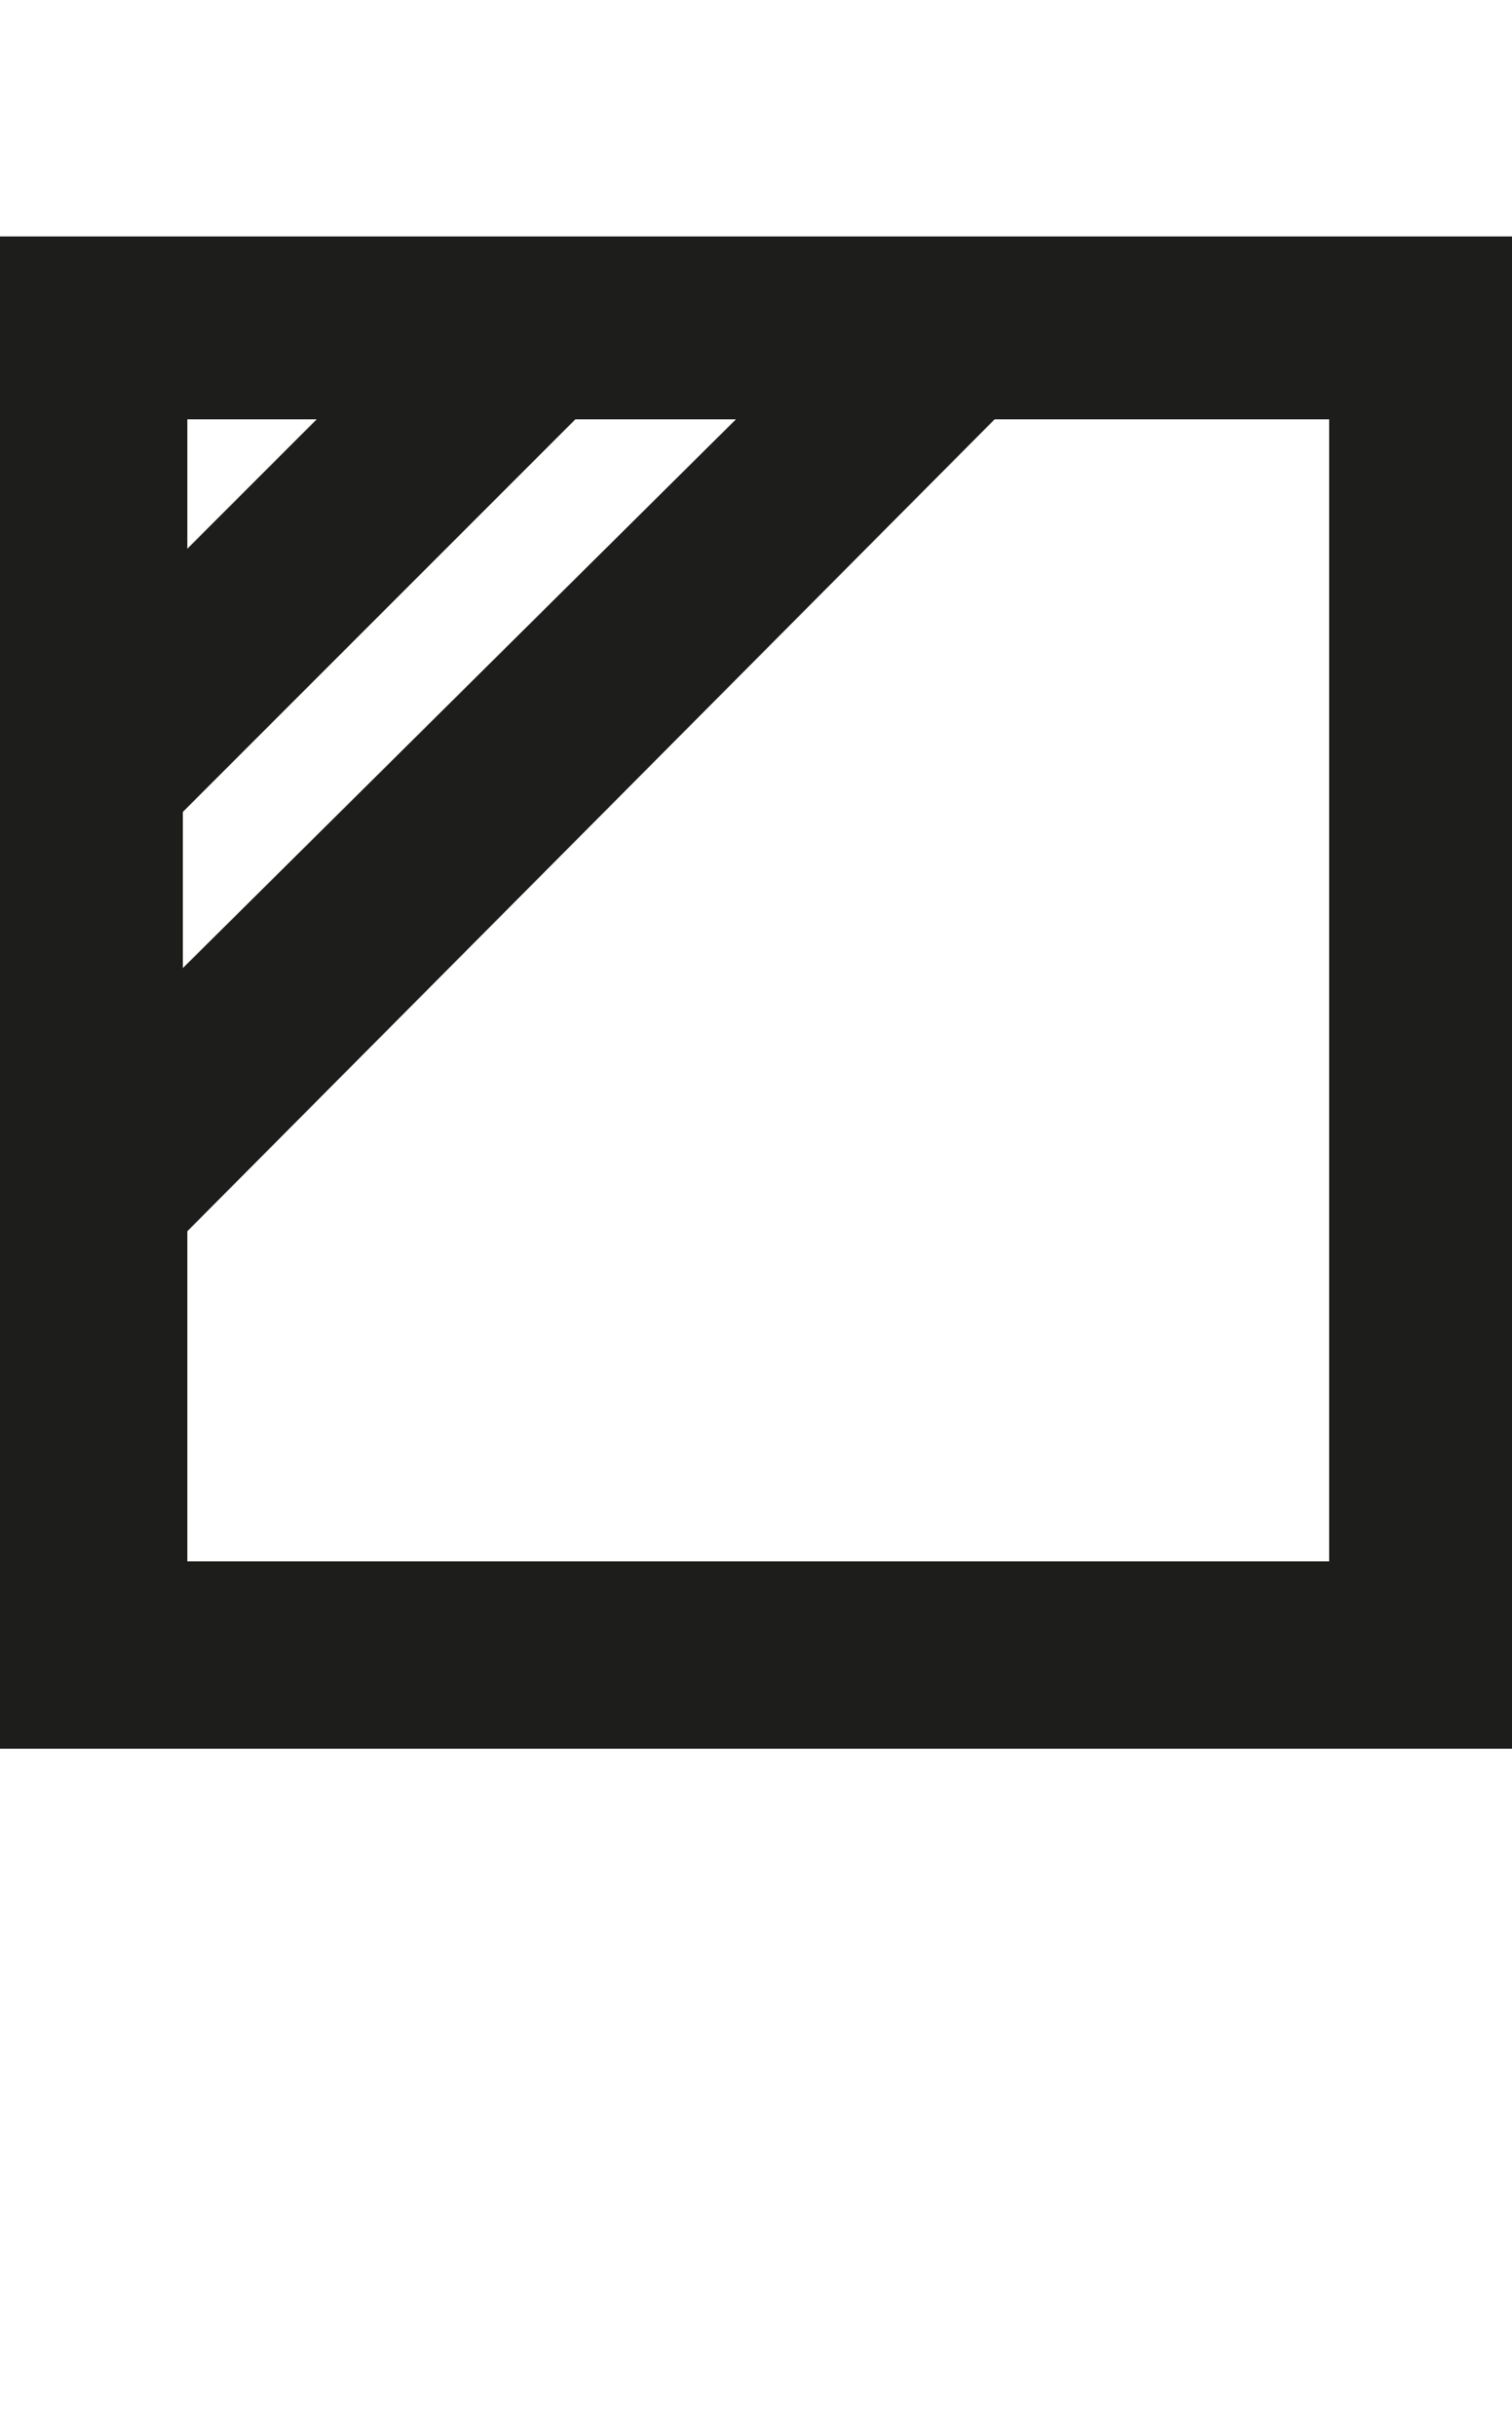 <?xml version="1.0" encoding="utf-8"?>
<!-- Generator: Adobe Illustrator 25.2.3, SVG Export Plug-In . SVG Version: 6.00 Build 0)  -->
<svg version="1.1" id="Capa_1" xmlns="http://www.w3.org/2000/svg" xmlns:xlink="http://www.w3.org/1999/xlink" x="0px" y="0px"
	 viewBox="0 0 33.9 54.6" style="enable-background:new 0 0 33.9 54.6;" xml:space="preserve">
<style type="text/css">
	.st0{fill-rule:evenodd;clip-rule:evenodd;}
	.st1{fill:#1D1E1C;}
	.st2{fill:#1D1D1B;}
	.st3{fill-rule:evenodd;clip-rule:evenodd;fill:#1D1D1B;}
	.st4{clip-path:url(#SVGID_2_);fill:#1D1D1B;}
	.st5{fill:#231D1E;}
	.st6{fill:#211B1C;}
</style>
<path class="st2" d="M33.9,5.3v33.9H0V5.3H33.9z M4.2,9.4v2.9l2.9-2.9H4.2z M12.9,9.4l-8.8,8.8v3.5L16.5,9.4H12.9z M22.3,9.4
	L4.2,27.6V35h25.6V9.4H22.3z"/>
</svg>
